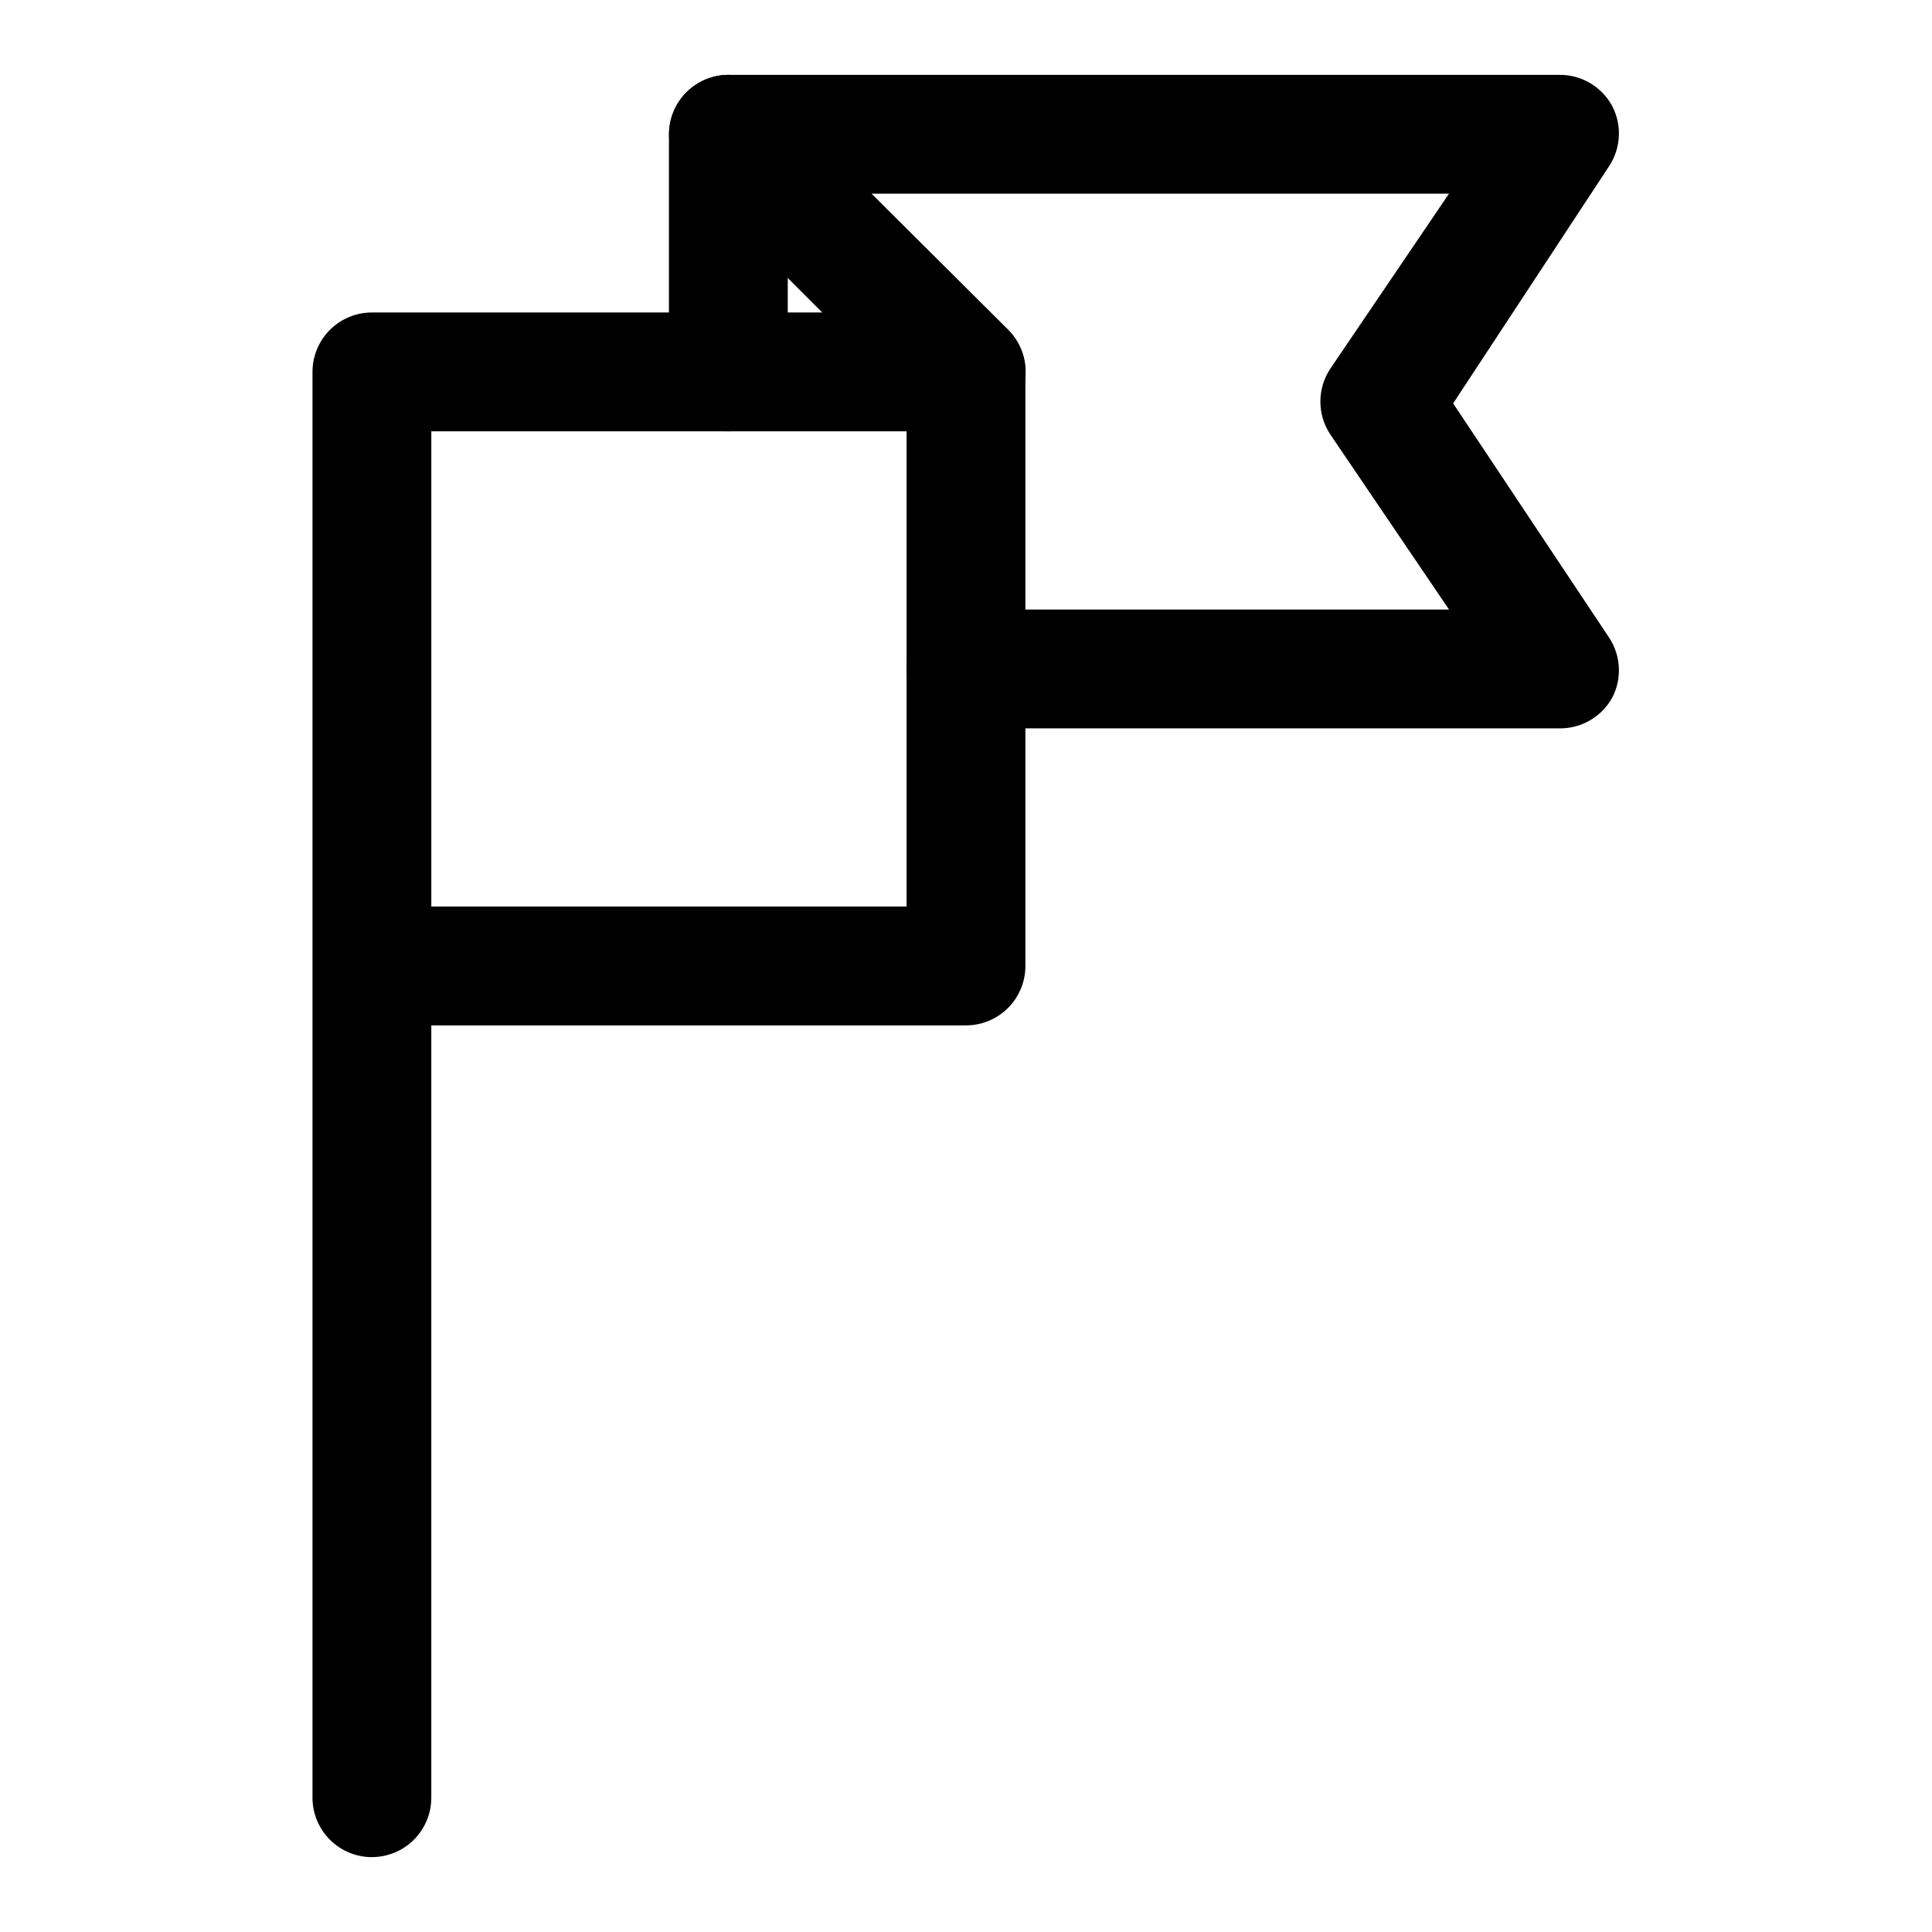 <?xml version="1.0" encoding="UTF-8"?>
<!-- The Best Svg Icon site in the world: iconSvg.co, Visit us! https://iconsvg.co -->
<svg fill="#000000" width="800px" height="800px" version="1.1" viewBox="144 144 512 512" xmlns="http://www.w3.org/2000/svg">
 <g>
  <path d="m242.56 636.16c-4.176 0-8.18-1.66-11.133-4.613s-4.613-6.957-4.613-11.133v-377.86c0-4.176 1.66-8.18 4.613-11.133s6.957-4.613 11.133-4.613h157.44c4.176 0 8.18 1.66 11.133 4.613 2.949 2.953 4.609 6.957 4.609 11.133v157.44c0 4.176-1.66 8.18-4.609 11.133-2.953 2.949-6.957 4.609-11.133 4.609h-141.7v204.67c0 4.176-1.656 8.18-4.609 11.133s-6.957 4.613-11.133 4.613zm15.742-251.91h125.95v-125.95h-125.95z"/>
  <path d="m557.44 337.02h-157.44c-5.625 0-10.824-3-13.637-7.875-2.812-4.871-2.812-10.871 0-15.742s8.012-7.871 13.637-7.871h128l-31.488-46.445h-0.004c-1.691-2.57-2.594-5.582-2.594-8.66 0-3.078 0.902-6.09 2.594-8.66l31.488-46.445h-153.03l36.211 36.055c3.996 3.996 5.555 9.816 4.094 15.27-1.465 5.457-5.723 9.719-11.18 11.18-5.457 1.461-11.277-0.098-15.27-4.094l-62.977-62.977v0.004c-2.184-2.215-3.664-5.027-4.254-8.082-0.586-3.055-0.258-6.215 0.949-9.082 1.18-2.875 3.188-5.336 5.762-7.07 2.578-1.738 5.613-2.676 8.723-2.691h220.41c2.852 0.008 5.641 0.789 8.082 2.258 2.441 1.469 4.438 3.574 5.773 6.09 1.266 2.461 1.859 5.211 1.719 7.977-0.137 2.766-1 5.441-2.504 7.766l-41.406 62.977 41.406 62.188c1.504 2.324 2.367 5.004 2.504 7.769 0.141 2.762-0.453 5.516-1.719 7.977-1.359 2.484-3.363 4.555-5.801 5.996-2.438 1.441-5.223 2.199-8.055 2.191z"/>
  <path d="m337.02 258.3c-4.176 0-8.18-1.656-11.133-4.609s-4.613-6.957-4.613-11.133v-62.977c0-5.625 3-10.824 7.871-13.637 4.875-2.812 10.875-2.812 15.746 0 4.871 2.812 7.871 8.012 7.871 13.637v62.977c0 4.176-1.656 8.18-4.609 11.133s-6.957 4.609-11.133 4.609z"/>
 </g>
</svg>